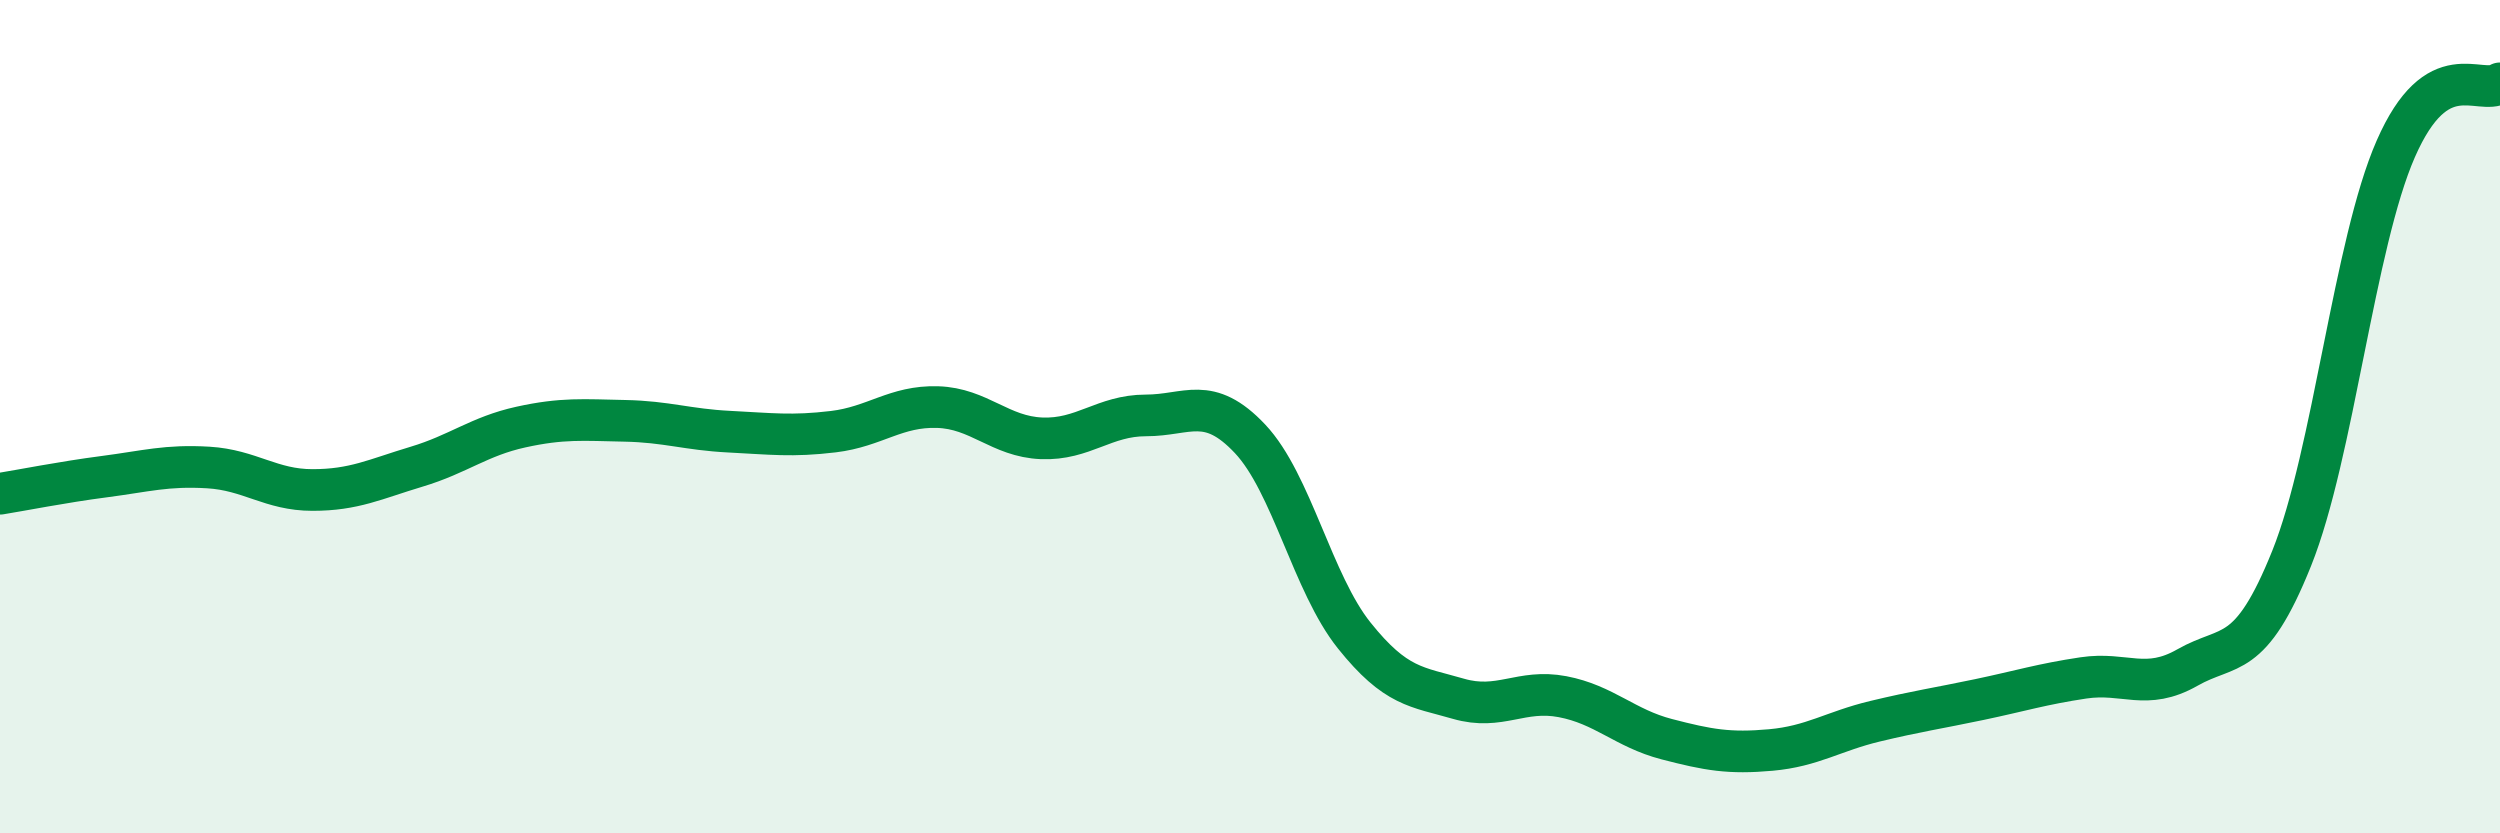 
    <svg width="60" height="20" viewBox="0 0 60 20" xmlns="http://www.w3.org/2000/svg">
      <path
        d="M 0,11.85 C 0.5,11.77 1.5,11.57 2.5,11.44 C 3.5,11.31 4,11.16 5,11.22 C 6,11.28 6.5,11.76 7.5,11.76 C 8.5,11.76 9,11.5 10,11.2 C 11,10.9 11.5,10.47 12.5,10.25 C 13.5,10.03 14,10.08 15,10.1 C 16,10.12 16.5,10.31 17.5,10.36 C 18.5,10.41 19,10.48 20,10.36 C 21,10.24 21.5,9.74 22.5,9.77 C 23.5,9.8 24,10.48 25,10.52 C 26,10.56 26.5,9.97 27.5,9.97 C 28.5,9.97 29,9.47 30,10.53 C 31,11.59 31.5,14 32.5,15.25 C 33.5,16.5 34,16.48 35,16.77 C 36,17.06 36.5,16.53 37.5,16.72 C 38.5,16.91 39,17.48 40,17.74 C 41,18 41.5,18.09 42.5,18 C 43.5,17.91 44,17.55 45,17.31 C 46,17.07 46.5,17 47.5,16.79 C 48.5,16.58 49,16.42 50,16.27 C 51,16.12 51.5,16.59 52.5,16.02 C 53.5,15.45 54,15.89 55,13.4 C 56,10.91 56.5,5.85 57.5,3.57 C 58.5,1.29 59.5,2.31 60,2L60 20L0 20Z"
        fill="#008740"
        opacity="0.1"
        stroke-linecap="round"
        stroke-linejoin="round"
      />
      <path
        d="M 0,11.85 C 0.5,11.77 1.5,11.57 2.5,11.44 C 3.5,11.31 4,11.16 5,11.22 C 6,11.28 6.5,11.76 7.5,11.76 C 8.5,11.76 9,11.5 10,11.2 C 11,10.9 11.5,10.47 12.5,10.25 C 13.5,10.03 14,10.08 15,10.1 C 16,10.12 16.5,10.31 17.5,10.36 C 18.5,10.41 19,10.48 20,10.36 C 21,10.24 21.5,9.74 22.5,9.77 C 23.5,9.8 24,10.48 25,10.52 C 26,10.56 26.5,9.97 27.5,9.97 C 28.5,9.97 29,9.47 30,10.53 C 31,11.59 31.5,14 32.5,15.25 C 33.5,16.5 34,16.48 35,16.77 C 36,17.06 36.5,16.53 37.5,16.72 C 38.5,16.91 39,17.48 40,17.74 C 41,18 41.5,18.09 42.5,18 C 43.5,17.91 44,17.55 45,17.31 C 46,17.07 46.5,17 47.5,16.79 C 48.5,16.58 49,16.42 50,16.27 C 51,16.12 51.5,16.59 52.5,16.02 C 53.5,15.45 54,15.89 55,13.4 C 56,10.91 56.5,5.85 57.5,3.57 C 58.5,1.29 59.5,2.31 60,2"
        stroke="#008740"
        stroke-width="1"
        fill="none"
        stroke-linecap="round"
        stroke-linejoin="round"
      />
    </svg>
  
